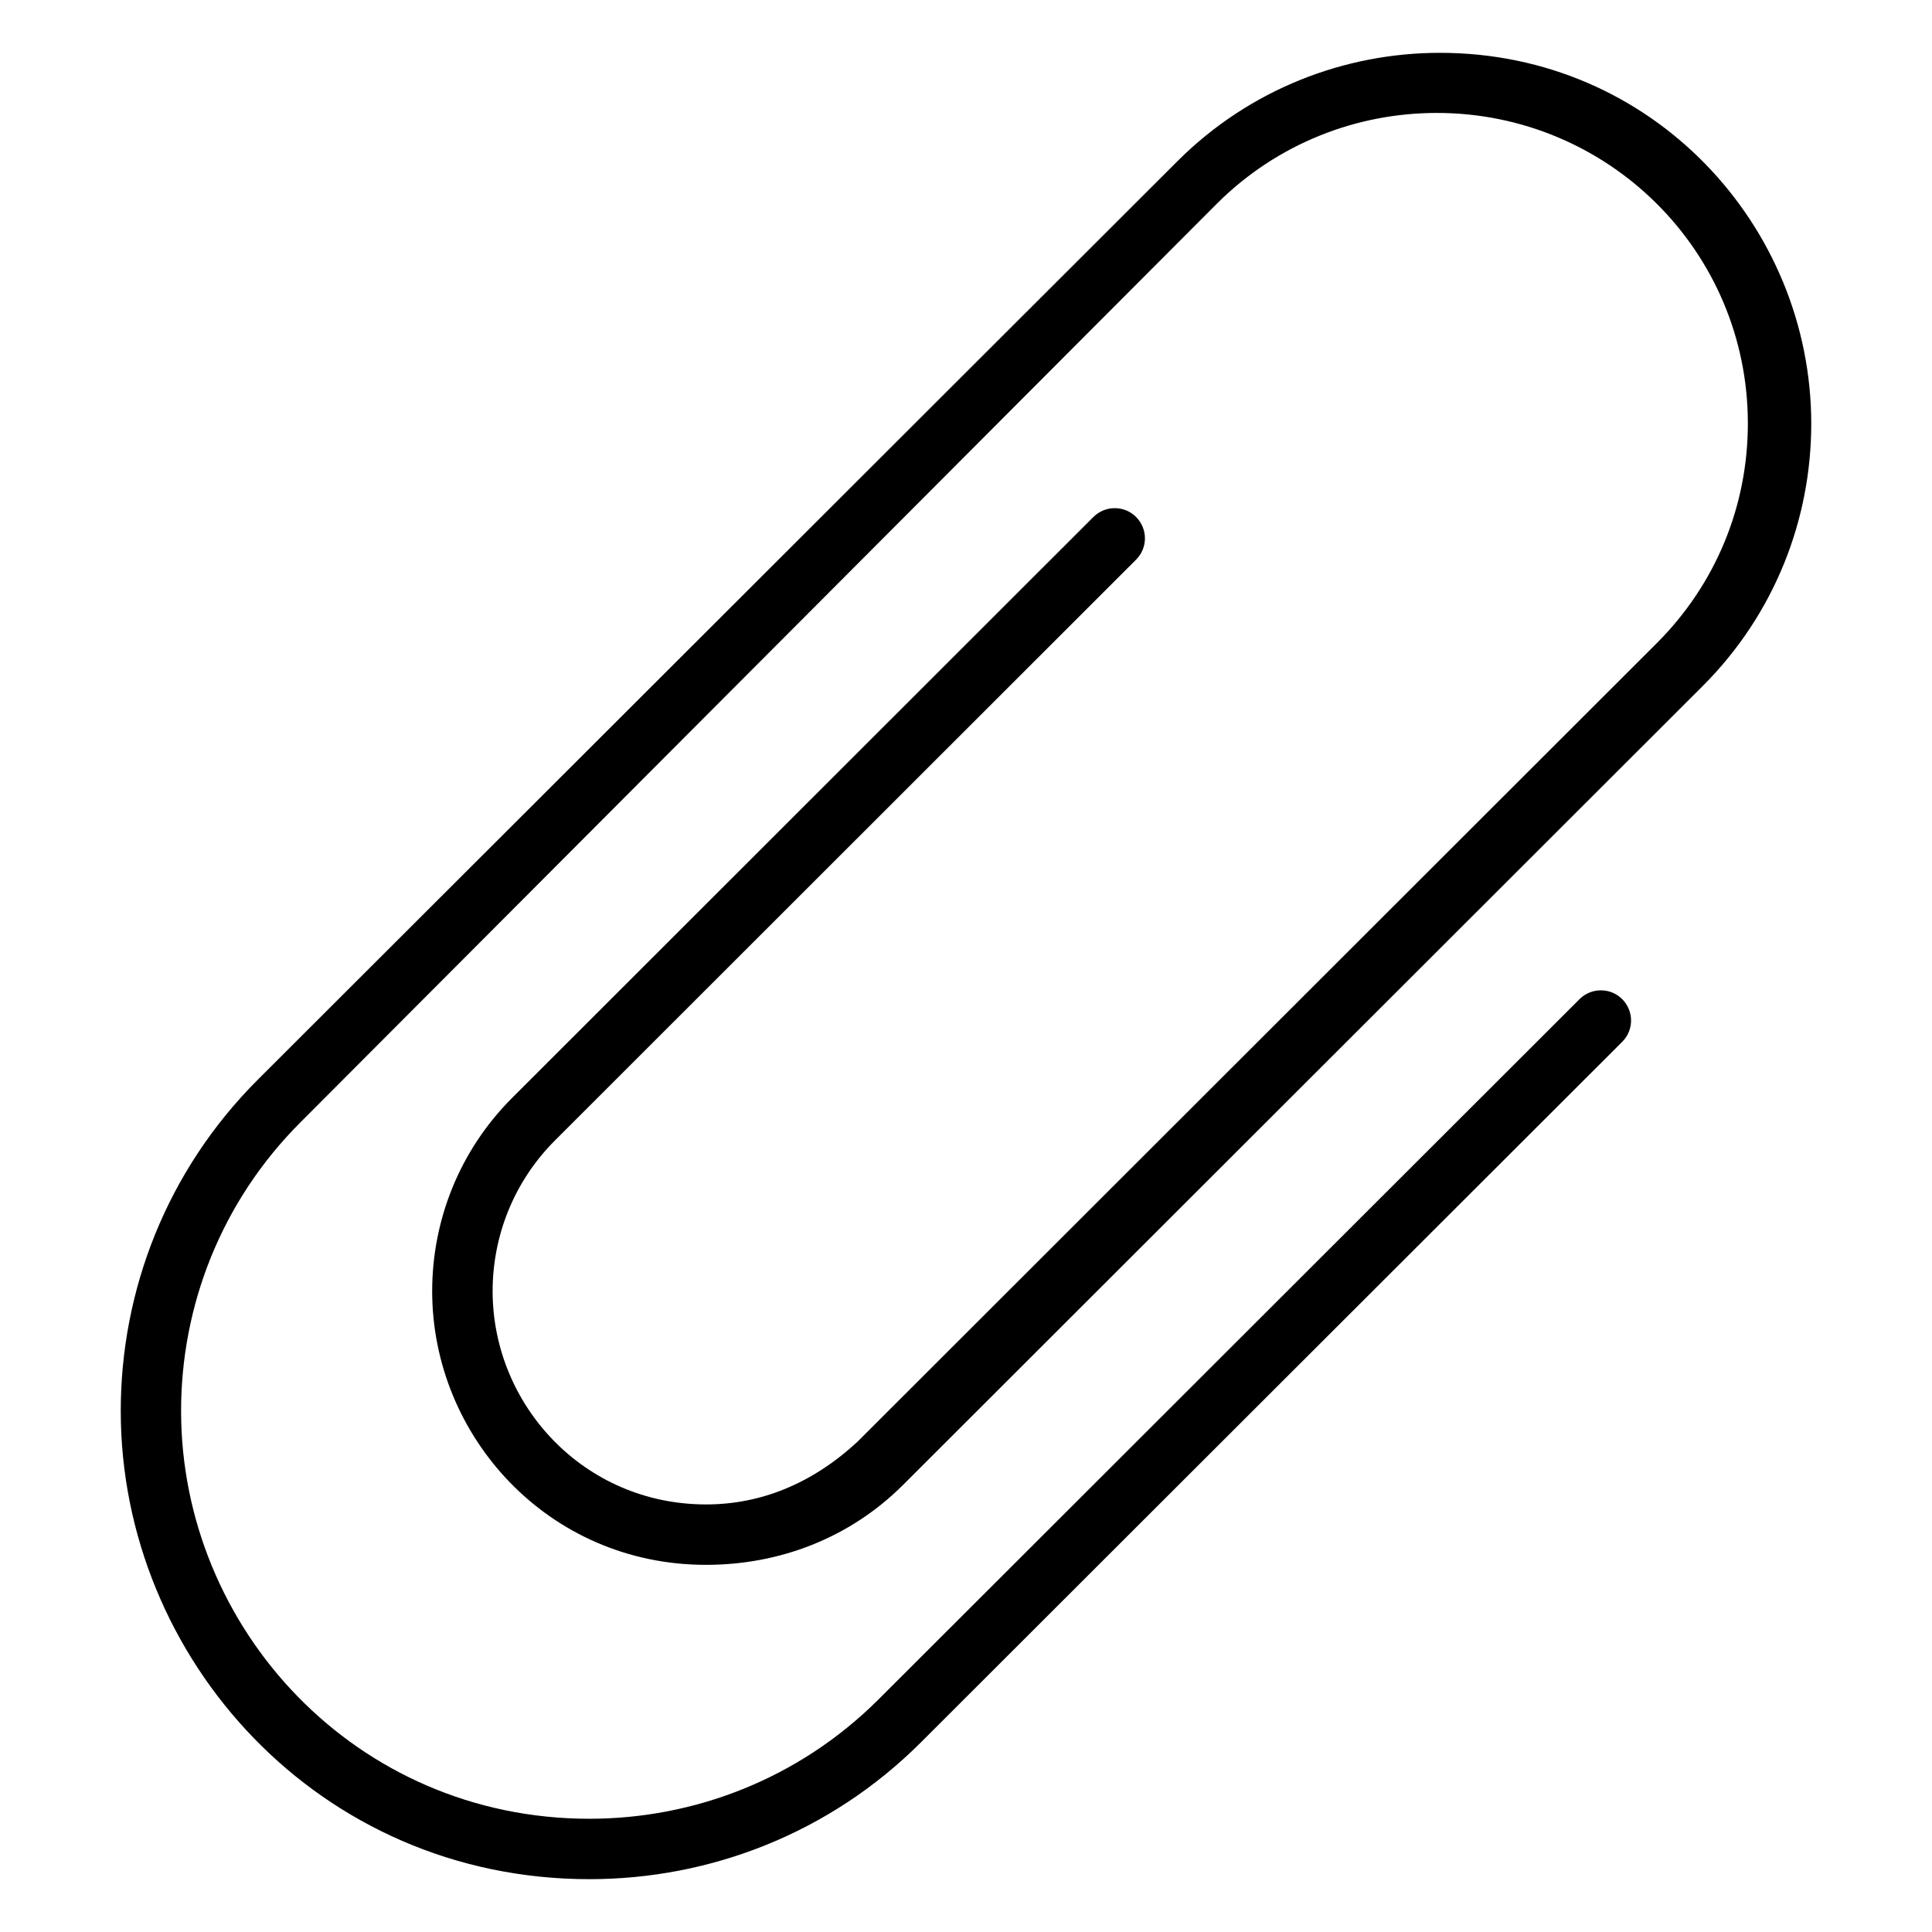 <svg xmlns="http://www.w3.org/2000/svg" viewBox="0 0 512 512"><!--! Font Awesome Pro 6.0.0-beta3 by @fontawesome - https://fontawesome.com License - https://fontawesome.com/license (Commercial License) Copyright 2021 Fonticons, Inc. --><path d="M156.2 498C84.55 498 32 439.6 32 373.9c0-31.79 12.11-63.59 36.34-87.79l243.7-243.4C331.2 23.59 356.4 14 381.6 14C437.9 14 480 59.75 480 112.3c0 25.18-9.596 50.36-28.79 69.53l-211.9 211.7C225.2 407.6 206.6 414.7 187.1 414.7c-41.85 0-72.57-34.12-72.57-72.51c0-18.57 7.076-37.14 21.23-51.28l154-153.9c1.563-1.561 3.61-2.342 5.658-2.342c4.55 0 8.002 3.714 8.002 7.993c0 2.045-.781 4.09-2.344 5.651L147.1 302.2c-11.03 11.02-16.55 25.5-16.55 39.97c0 30.09 24.12 56.52 56.57 56.52c14.5 0 28.1-5.515 40.03-16.53l211.9-211.7c15.57-15.55 24.15-36.23 24.15-58.23c0-45.75-37.08-82.3-82.44-82.3c-21.11 0-42.23 8.024-58.3 24.07L79.65 297.4c-21.11 21.09-31.66 48.79-31.66 76.49c0 57.72 46.31 108.1 108.2 108.1c27.73 0 55.47-10.54 76.6-31.6l185.8-185.6c1.563-1.561 3.61-2.342 5.658-2.342c4.55 0 8.002 3.714 8.002 7.993c0 2.045-.781 4.09-2.344 5.651l-185.8 185.6C219.9 485.9 188.1 498 156.2 498z"/></svg>